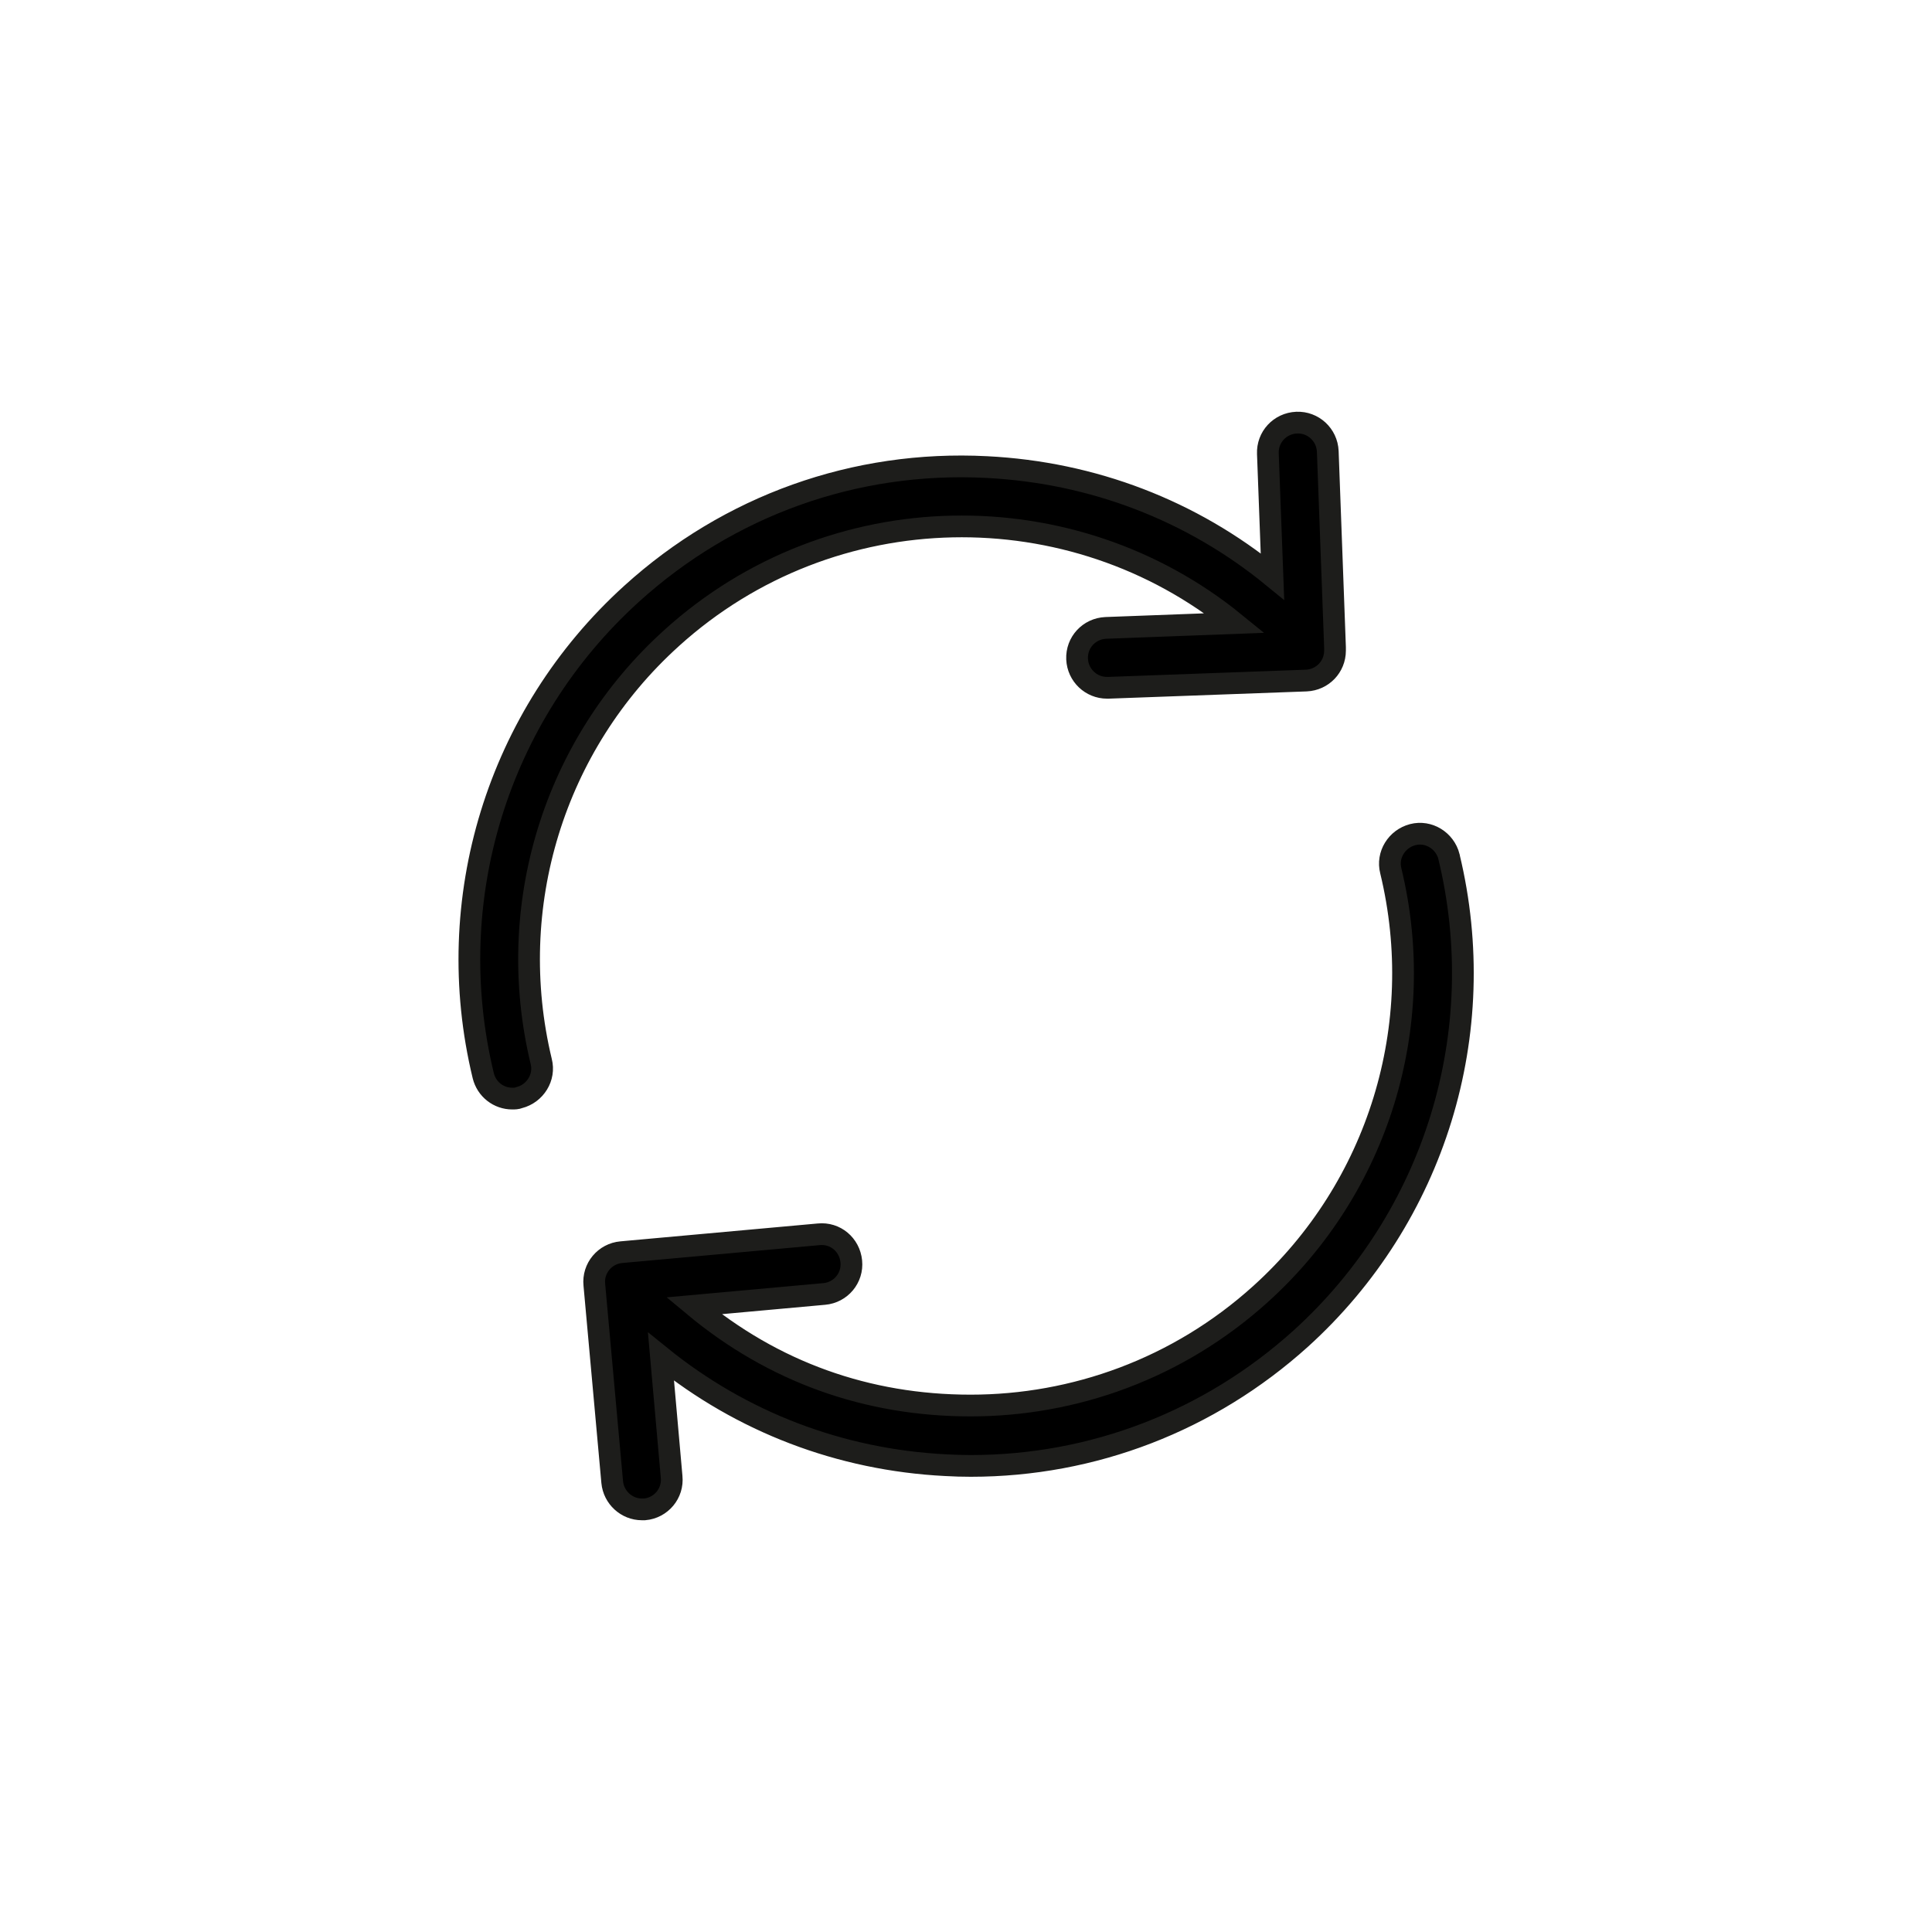 <?xml version="1.0" encoding="UTF-8"?><svg id="Vrstva_1" xmlns="http://www.w3.org/2000/svg" viewBox="0 0 80 80"><defs><style>.cls-1{stroke:#1d1d1b;stroke-miterlimit:10;stroke-width:.9px;}</style></defs><path class="cls-1" d="m27.81,26.42c6.64-6.01,16.59-6.1,23.32-.62l-5.34.2c-.69.03-1.22.6-1.19,1.29.03.67.58,1.19,1.24,1.19h.05l8.2-.3c.67-.03,1.19-.57,1.19-1.24v-.14h0s-.3-8.11-.3-8.11c-.03-.69-.61-1.22-1.29-1.19-.69.03-1.22.6-1.19,1.29l.19,5.08c-3.34-2.73-7.44-4.31-11.84-4.53-5.44-.28-10.67,1.59-14.7,5.25-5.55,5.03-7.9,12.67-6.14,19.95.14.57.64.95,1.2.95.1,0,.19,0,.29-.04.66-.17,1.08-.84.91-1.5-1.54-6.4.51-13.11,5.39-17.52Z"/><path class="cls-1" d="m60,35.47c-.17-.66-.84-1.08-1.5-.91-.66.17-1.08.84-.91,1.5,1.55,6.4-.51,13.11-5.39,17.52-3.43,3.1-7.73,4.62-12.01,4.62s-8.17-1.39-11.46-4.13l5.4-.49c.68-.06,1.19-.66,1.12-1.35s-.66-1.19-1.35-1.12l-8.17.74c-.68.06-1.19.66-1.12,1.35l.74,8.17c.06.64.6,1.13,1.23,1.13.04,0,.07,0,.11,0,.68-.06,1.19-.66,1.12-1.35l-.44-4.97c3.34,2.7,7.42,4.27,11.79,4.49.35.02.7.03,1.04.03,5.06,0,9.88-1.86,13.66-5.27,5.55-5.03,7.9-12.66,6.14-19.95Z"/></svg>